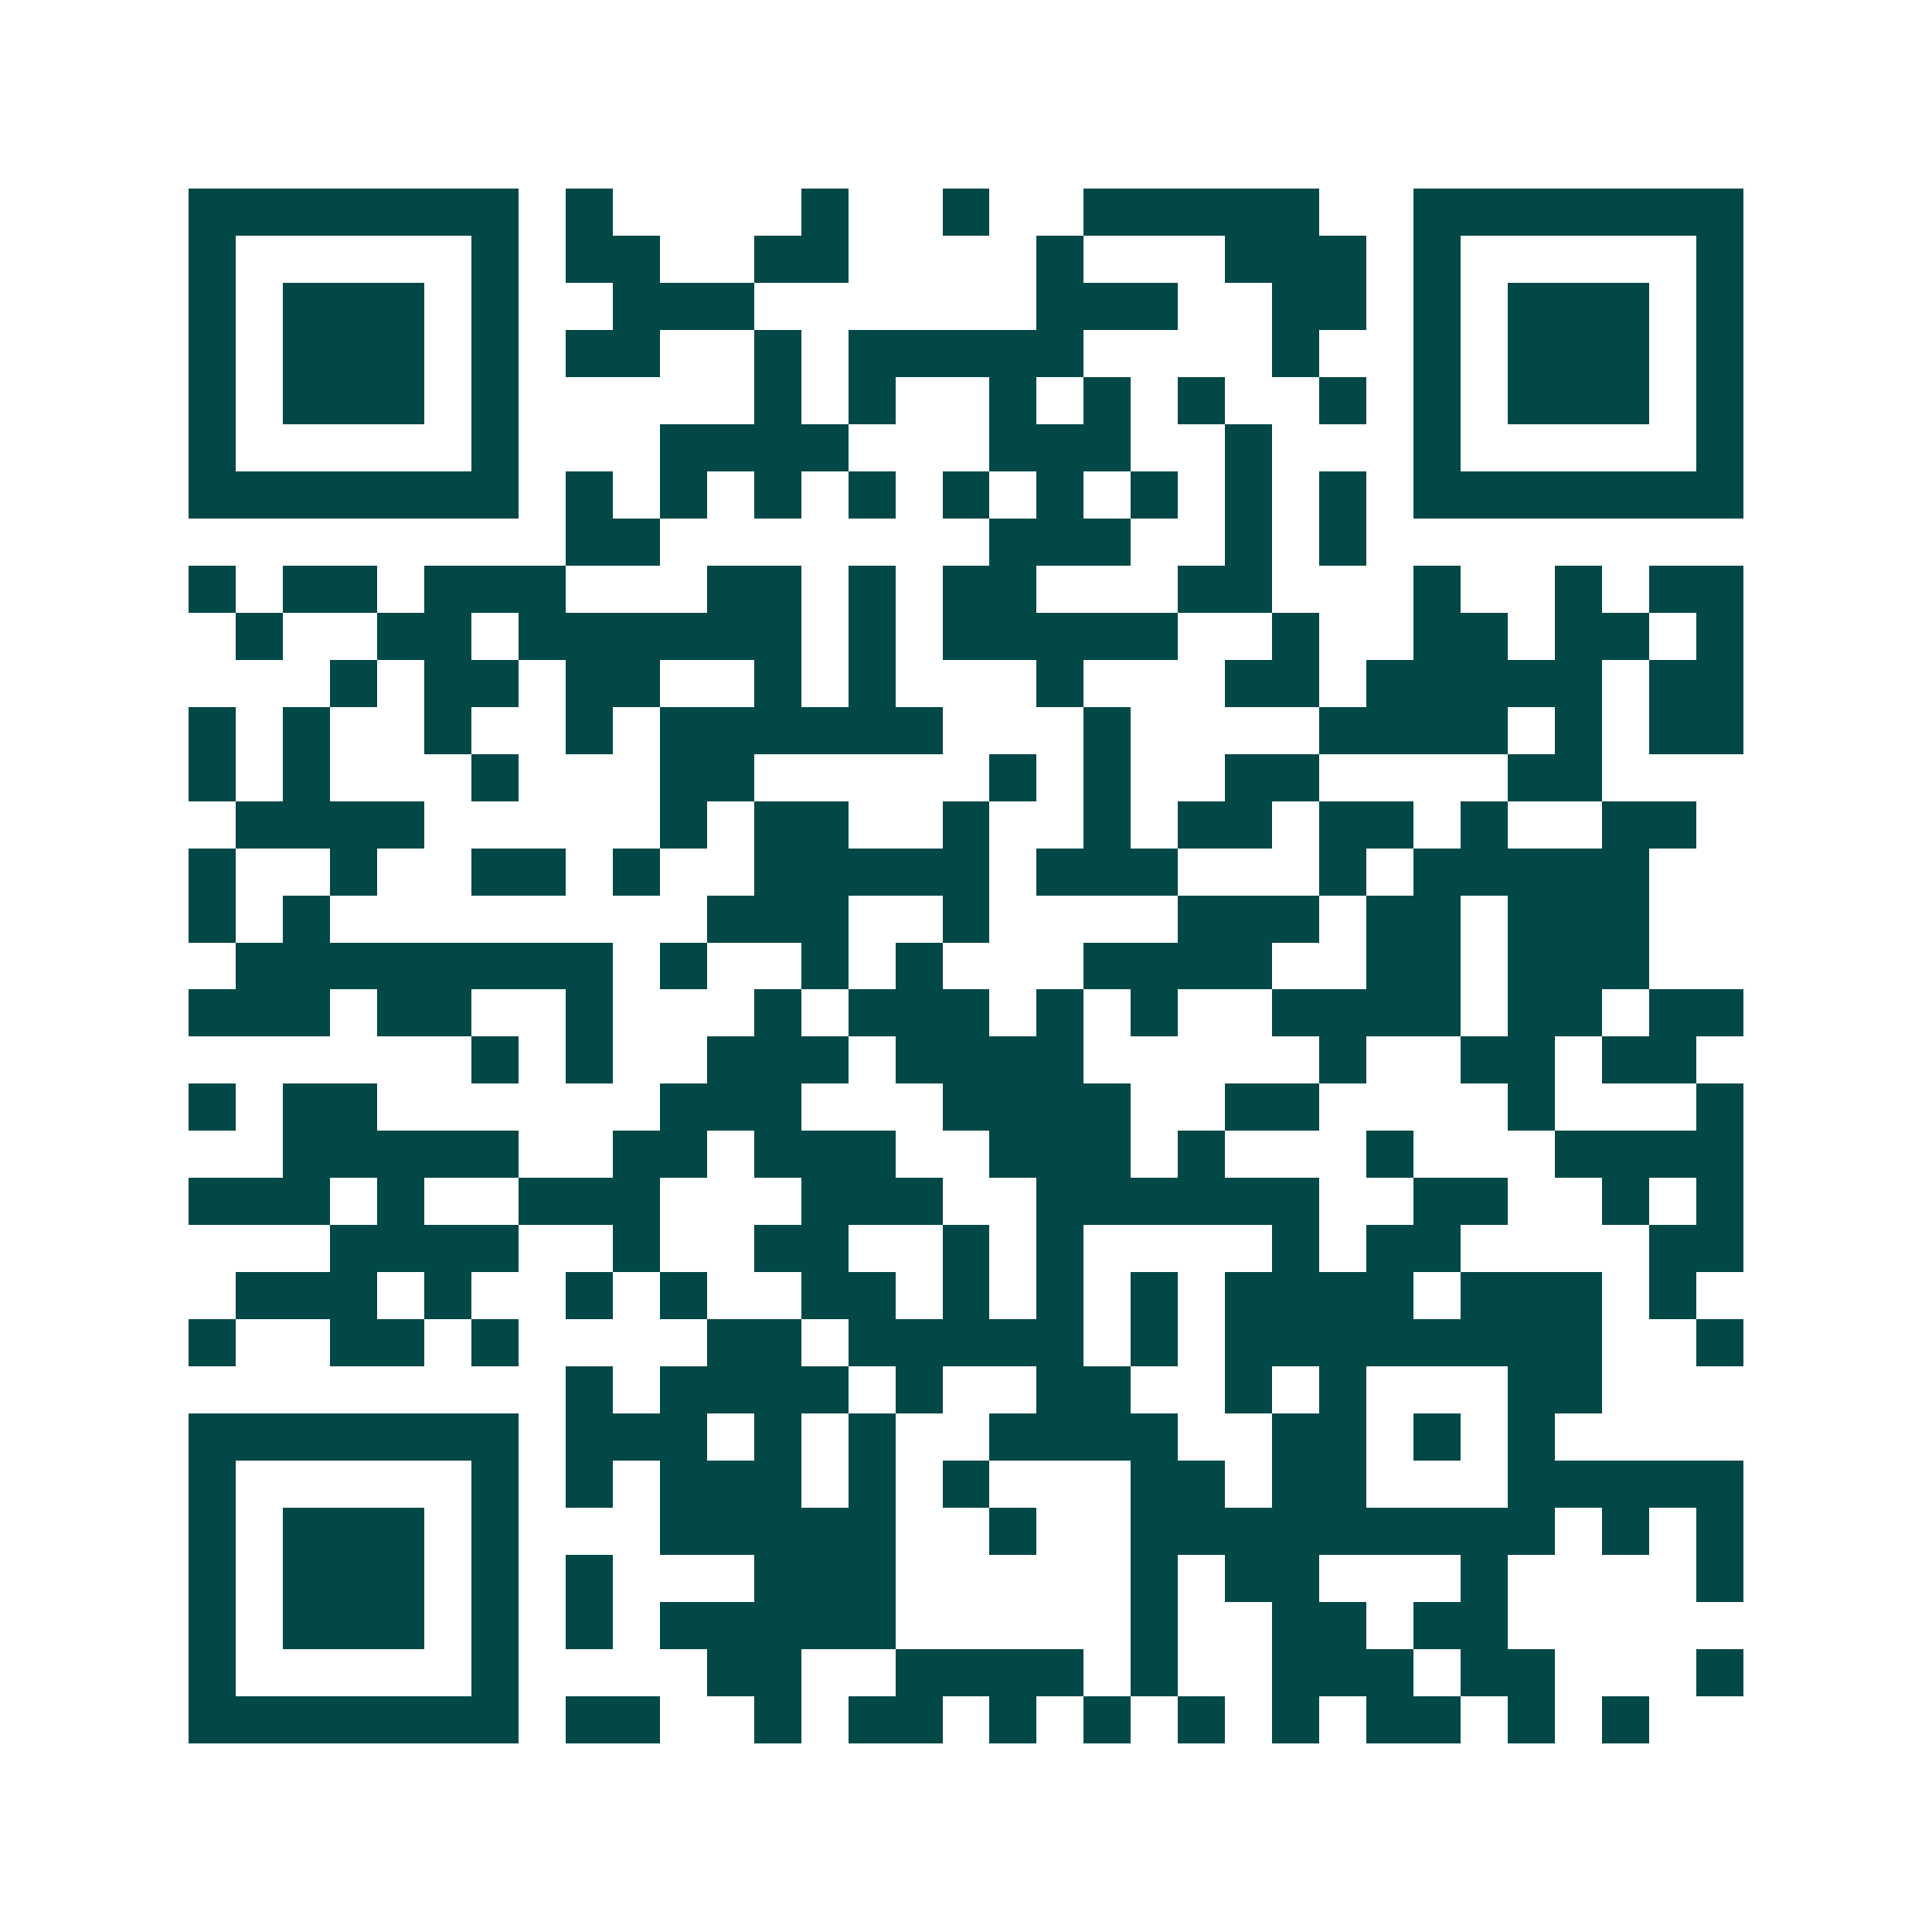 <svg xmlns="http://www.w3.org/2000/svg" width="200" height="200" viewBox="0 0 41 41" shape-rendering="crispEdges"><path fill="#ffffff" d="M0 0h41v41H0z"/><path stroke="#014847" d="M4 4.5h7m1 0h1m4 0h1m2 0h1m2 0h5m2 0h7M4 5.5h1m5 0h1m1 0h2m2 0h2m4 0h1m3 0h3m1 0h1m5 0h1M4 6.5h1m1 0h3m1 0h1m2 0h3m6 0h3m2 0h2m1 0h1m1 0h3m1 0h1M4 7.5h1m1 0h3m1 0h1m1 0h2m2 0h1m1 0h5m4 0h1m2 0h1m1 0h3m1 0h1M4 8.5h1m1 0h3m1 0h1m5 0h1m1 0h1m2 0h1m1 0h1m1 0h1m2 0h1m1 0h1m1 0h3m1 0h1M4 9.5h1m5 0h1m3 0h4m3 0h3m2 0h1m3 0h1m5 0h1M4 10.5h7m1 0h1m1 0h1m1 0h1m1 0h1m1 0h1m1 0h1m1 0h1m1 0h1m1 0h1m1 0h7M12 11.5h2m7 0h3m2 0h1m1 0h1M4 12.5h1m1 0h2m1 0h3m3 0h2m1 0h1m1 0h2m3 0h2m3 0h1m2 0h1m1 0h2M5 13.5h1m2 0h2m1 0h6m1 0h1m1 0h5m2 0h1m2 0h2m1 0h2m1 0h1M7 14.5h1m1 0h2m1 0h2m2 0h1m1 0h1m3 0h1m3 0h2m1 0h5m1 0h2M4 15.5h1m1 0h1m2 0h1m2 0h1m1 0h6m3 0h1m4 0h4m1 0h1m1 0h2M4 16.5h1m1 0h1m3 0h1m3 0h2m5 0h1m1 0h1m2 0h2m4 0h2M5 17.5h4m5 0h1m1 0h2m2 0h1m2 0h1m1 0h2m1 0h2m1 0h1m2 0h2M4 18.5h1m2 0h1m2 0h2m1 0h1m2 0h5m1 0h3m3 0h1m1 0h5M4 19.5h1m1 0h1m8 0h3m2 0h1m4 0h3m1 0h2m1 0h3M5 20.5h8m1 0h1m2 0h1m1 0h1m3 0h4m2 0h2m1 0h3M4 21.5h3m1 0h2m2 0h1m3 0h1m1 0h3m1 0h1m1 0h1m2 0h4m1 0h2m1 0h2M10 22.5h1m1 0h1m2 0h3m1 0h4m5 0h1m2 0h2m1 0h2M4 23.5h1m1 0h2m6 0h3m3 0h4m2 0h2m4 0h1m3 0h1M6 24.5h5m2 0h2m1 0h3m2 0h3m1 0h1m3 0h1m3 0h4M4 25.5h3m1 0h1m2 0h3m3 0h3m2 0h6m2 0h2m2 0h1m1 0h1M7 26.5h4m2 0h1m2 0h2m2 0h1m1 0h1m4 0h1m1 0h2m4 0h2M5 27.5h3m1 0h1m2 0h1m1 0h1m2 0h2m1 0h1m1 0h1m1 0h1m1 0h4m1 0h3m1 0h1M4 28.5h1m2 0h2m1 0h1m4 0h2m1 0h5m1 0h1m1 0h8m2 0h1M12 29.5h1m1 0h4m1 0h1m2 0h2m2 0h1m1 0h1m3 0h2M4 30.5h7m1 0h3m1 0h1m1 0h1m2 0h4m2 0h2m1 0h1m1 0h1M4 31.5h1m5 0h1m1 0h1m1 0h3m1 0h1m1 0h1m3 0h2m1 0h2m3 0h5M4 32.5h1m1 0h3m1 0h1m3 0h5m2 0h1m2 0h9m1 0h1m1 0h1M4 33.5h1m1 0h3m1 0h1m1 0h1m3 0h3m5 0h1m1 0h2m3 0h1m4 0h1M4 34.5h1m1 0h3m1 0h1m1 0h1m1 0h5m5 0h1m2 0h2m1 0h2M4 35.5h1m5 0h1m4 0h2m2 0h4m1 0h1m2 0h3m1 0h2m3 0h1M4 36.5h7m1 0h2m2 0h1m1 0h2m1 0h1m1 0h1m1 0h1m1 0h1m1 0h2m1 0h1m1 0h1"/></svg>
